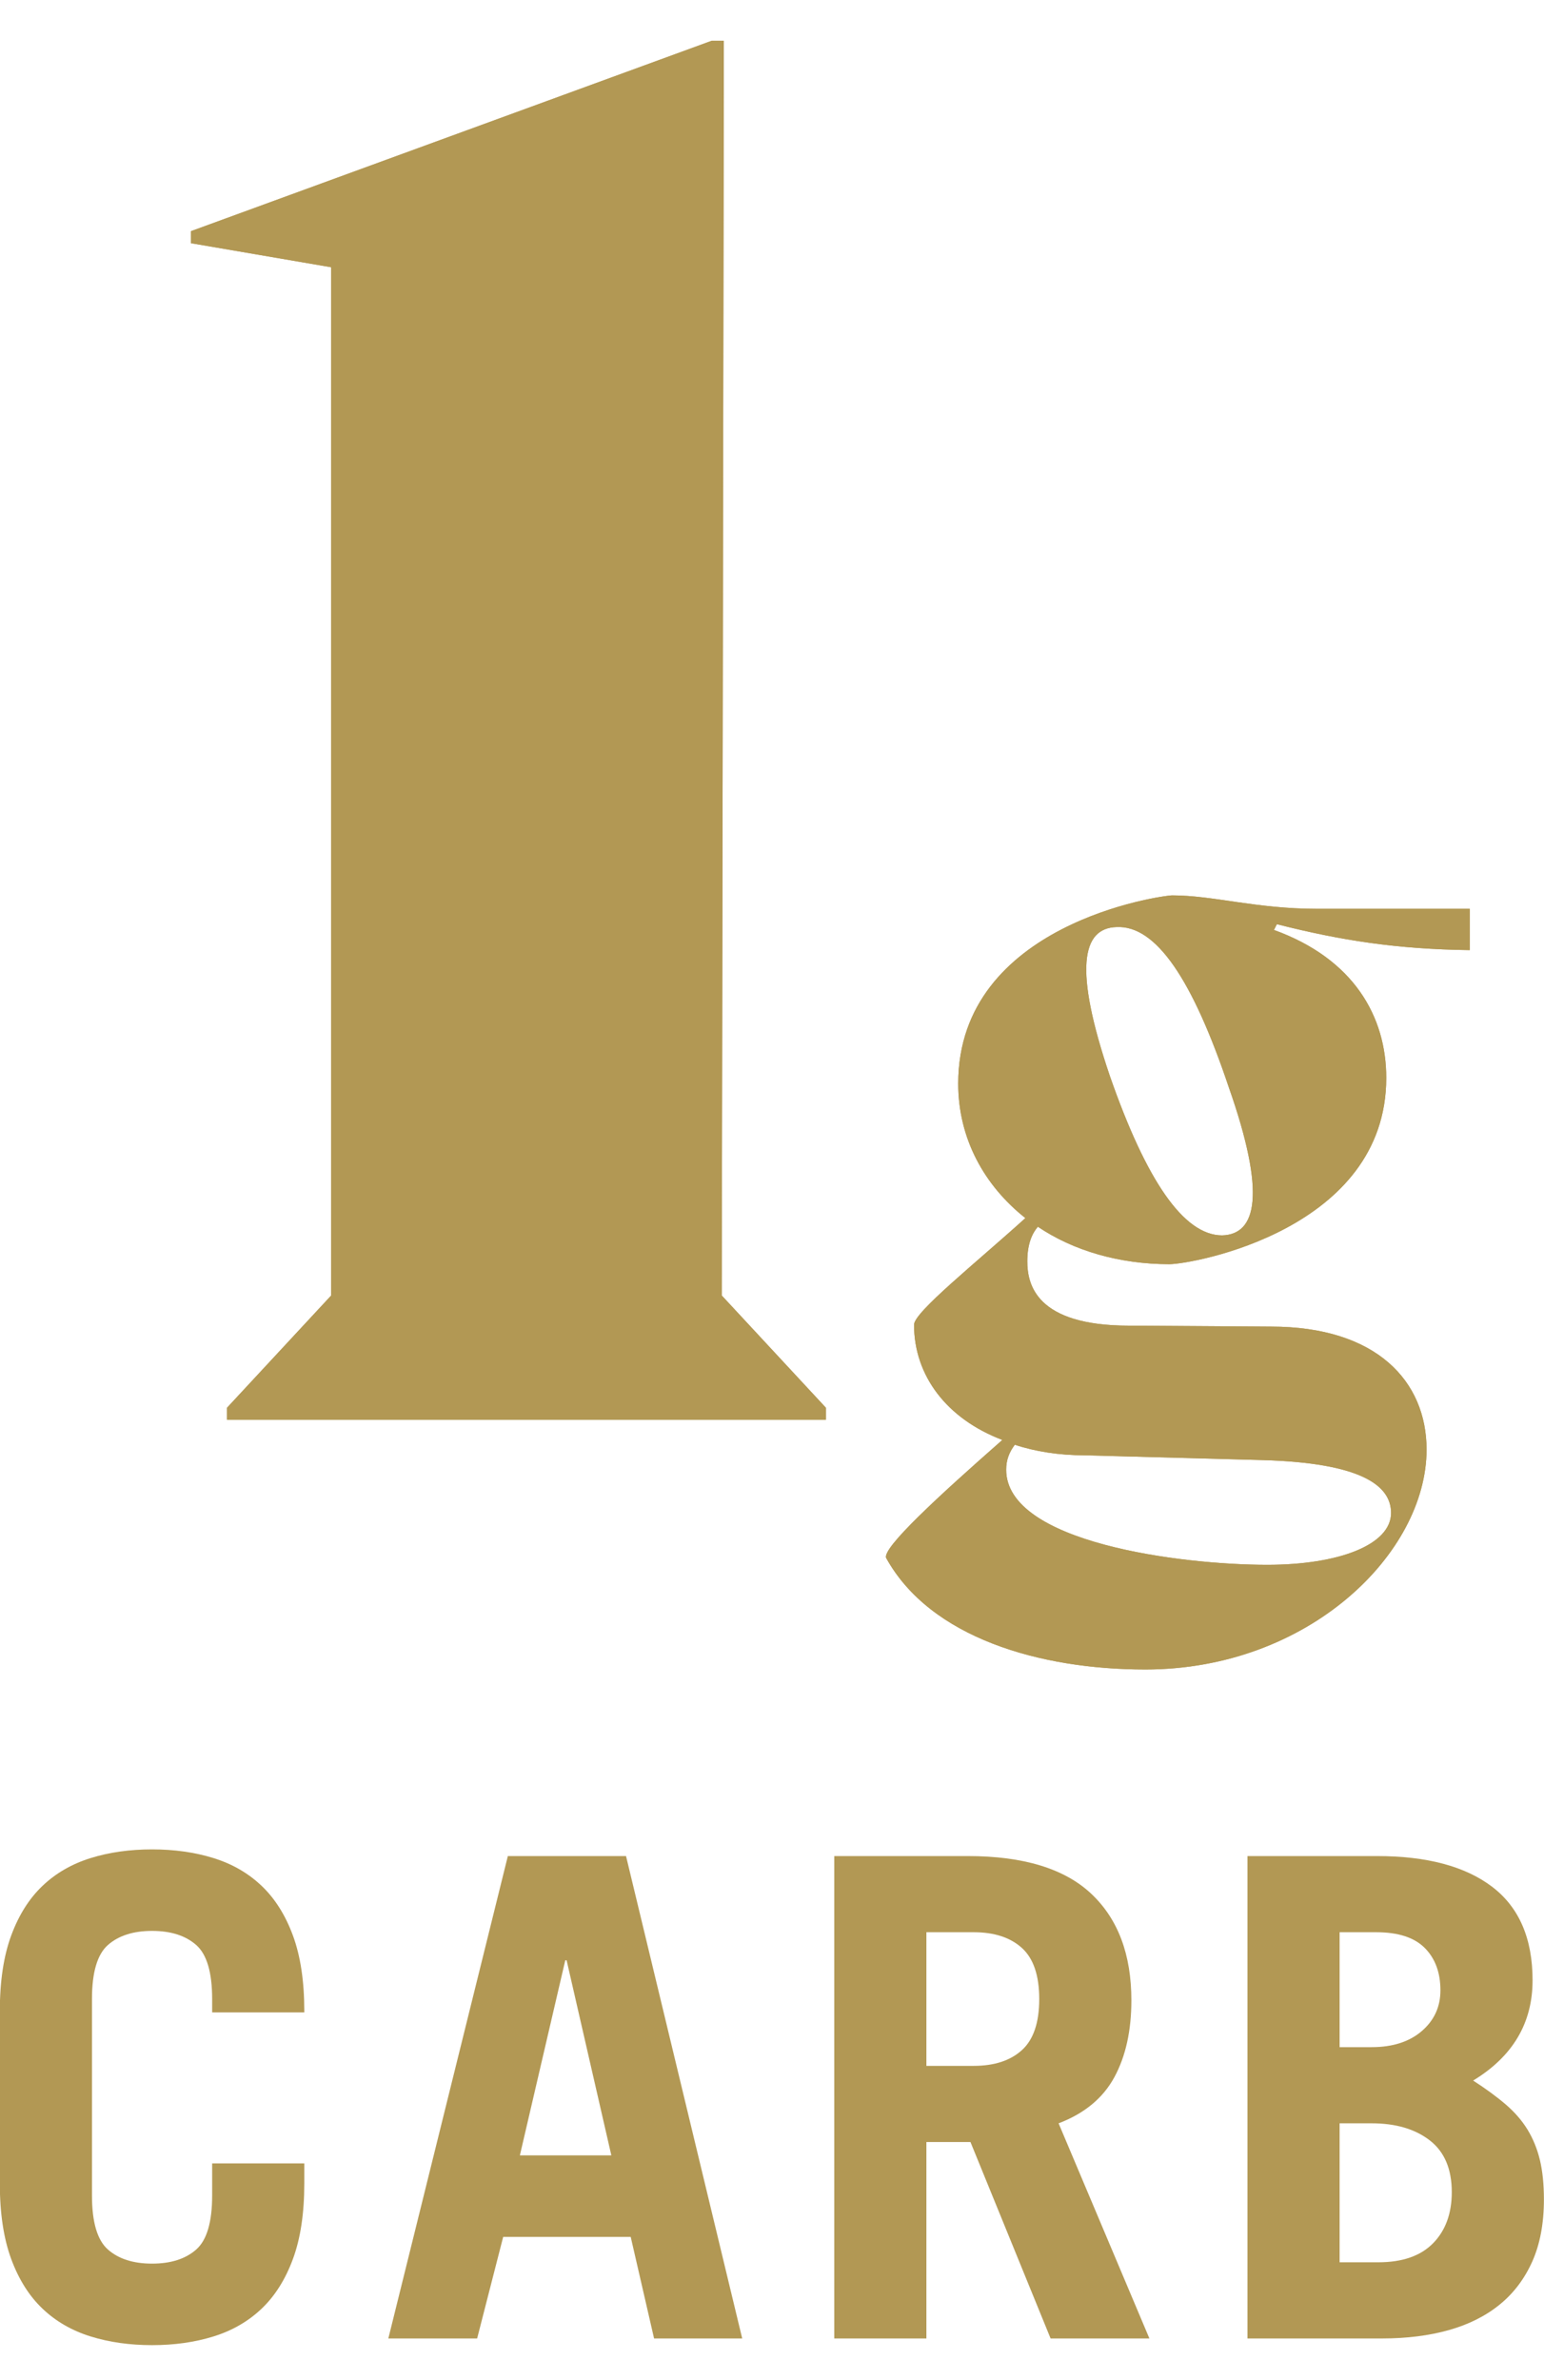 <?xml version="1.0" encoding="UTF-8"?>
<svg width="37px" height="57px" viewBox="0 0 37 57" version="1.1" xmlns="http://www.w3.org/2000/svg" xmlns:xlink="http://www.w3.org/1999/xlink">
    <title>Group 6</title>
    <defs>
        <polygon id="path-1" points="12.768 1.296 12.768 0 12.48 0 0 4.56 0 4.848 3.36 5.424 3.36 30.048 0.864 32.736 0.864 33.024 15.216 33.024 15.216 32.736 12.72 30.048"></polygon>
        <path d="M30.645,20.788 L26.988,20.788 C25.516,20.788 24.504,20.466 23.515,20.466 C23.285,20.466 18.386,21.133 18.386,24.974 C18.386,26.285 19.007,27.412 19.996,28.194 C18.8,29.275 17.328,30.448 17.328,30.747 C17.328,31.966 18.11,33.001 19.444,33.507 C17.926,34.841 16.546,36.106 16.661,36.336 C17.719,38.245 20.341,39.004 22.871,39.004 C26.781,39.004 29.61,36.221 29.61,33.737 C29.61,32.104 28.414,30.793 25.884,30.793 L22.48,30.77 C20.249,30.77 20.042,29.781 20.042,29.229 C20.042,28.815 20.157,28.562 20.295,28.401 C21.146,28.976 22.25,29.298 23.446,29.298 C23.998,29.298 28.644,28.47 28.644,24.836 C28.644,23.364 27.862,21.984 25.953,21.294 L26.022,21.156 C27.563,21.547 28.897,21.754 30.645,21.777 L30.645,20.788 Z M24.711,28.608 C23.791,28.608 22.894,27.297 22.02,24.79 C21.146,22.214 21.353,21.248 22.181,21.225 C23.124,21.179 23.998,22.467 24.872,25.066 C25.769,27.619 25.539,28.585 24.711,28.608 Z M25.7,33.99 C28.023,34.059 28.759,34.588 28.759,35.255 C28.759,36.014 27.517,36.497 25.792,36.497 C23.722,36.497 19.536,35.968 19.536,34.22 C19.536,33.99 19.605,33.806 19.743,33.622 C20.226,33.783 20.801,33.875 21.422,33.875 L25.7,33.99 Z" id="path-2"></path>
    </defs>
    <g id="Designs" stroke="none" stroke-width="1" fill="none" fill-rule="evenodd">
        <g id="FINAL-Cocktails-DT" transform="translate(-585, -1695)" fill="#B29854" fill-rule="nonzero">
            <g id="Group-6" transform="translate(584.996, 1695.976)">
                <g id="1g" transform="translate(4.58, 0)">
                    <g id="Path">
                        <use xlink:href="#path-1"></use>
                        <use xlink:href="#path-1"></use>
                    </g>
                    <g id="Shape">
                        <use xlink:href="#path-2"></use>
                        <use xlink:href="#path-2"></use>
                    </g>
                </g>
                <g id="CARB" transform="translate(0, 43.312)">
                    <path d="M2.208,8.288 C2.208,8.928 2.336,9.36 2.592,9.584 C2.848,9.808 3.2,9.92 3.648,9.92 C4.096,9.92 4.448,9.808 4.704,9.584 C4.96,9.36 5.088,8.928 5.088,8.288 L5.088,7.52 L7.296,7.52 L7.296,8 C7.296,8.715 7.205,9.317 7.024,9.808 C6.843,10.299 6.592,10.696 6.272,11 C5.952,11.304 5.568,11.525 5.12,11.664 C4.672,11.803 4.181,11.872 3.648,11.872 C3.115,11.872 2.624,11.803 2.176,11.664 C1.728,11.525 1.344,11.304 1.024,11 C0.704,10.696 0.453,10.299 0.272,9.808 C0.091,9.317 0,8.715 0,8 L0,3.872 C0,3.157 0.091,2.555 0.272,2.064 C0.453,1.573 0.704,1.176 1.024,0.872 C1.344,0.568 1.728,0.347 2.176,0.208 C2.624,0.069 3.115,0 3.648,0 C4.181,0 4.672,0.069 5.12,0.208 C5.568,0.347 5.952,0.568 6.272,0.872 C6.592,1.176 6.843,1.573 7.024,2.064 C7.205,2.555 7.296,3.157 7.296,3.872 L7.296,3.904 L5.088,3.904 L5.088,3.584 C5.088,2.944 4.96,2.512 4.704,2.288 C4.448,2.064 4.096,1.952 3.648,1.952 C3.2,1.952 2.848,2.064 2.592,2.288 C2.336,2.512 2.208,2.944 2.208,3.584 L2.208,8.288 Z" id="Path"></path>
                    <path d="M12.462,7.328 L14.654,7.328 L13.582,2.656 L13.55,2.656 L12.462,7.328 Z M9.31,11.712 L12.174,0.16 L15.006,0.16 L17.79,11.712 L15.678,11.712 L15.118,9.28 L12.062,9.28 L11.438,11.712 L9.31,11.712 Z" id="Shape"></path>
                    <path d="M22.204,5.184 L23.34,5.184 C23.83,5.184 24.214,5.059 24.492,4.808 C24.769,4.557 24.908,4.149 24.908,3.584 C24.908,3.019 24.769,2.611 24.492,2.36 C24.214,2.109 23.83,1.984 23.34,1.984 L22.204,1.984 L22.204,5.184 Z M25.18,11.712 L23.26,7.008 L22.204,7.008 L22.204,11.712 L19.996,11.712 L19.996,0.16 L23.196,0.16 C24.529,0.16 25.516,0.461 26.156,1.064 C26.796,1.667 27.116,2.517 27.116,3.616 C27.116,4.341 26.98,4.955 26.708,5.456 C26.436,5.957 25.99,6.325 25.372,6.56 L27.548,11.712 L25.18,11.712 Z" id="Shape"></path>
                    <path d="M32.106,4.736 L32.874,4.736 C33.375,4.736 33.775,4.608 34.074,4.352 C34.372,4.096 34.522,3.771 34.522,3.376 C34.522,2.949 34.396,2.611 34.146,2.36 C33.895,2.109 33.508,1.984 32.986,1.984 L32.106,1.984 L32.106,4.736 Z M32.106,9.888 L33.034,9.888 C33.61,9.888 34.047,9.736 34.346,9.432 C34.644,9.128 34.794,8.72 34.794,8.208 C34.794,7.653 34.618,7.24 34.266,6.968 C33.914,6.696 33.45,6.56 32.874,6.56 L32.106,6.56 L32.106,9.888 Z M29.898,0.16 L33.002,0.16 C34.196,0.16 35.116,0.405 35.762,0.896 C36.407,1.387 36.73,2.133 36.73,3.136 C36.73,4.16 36.255,4.96 35.306,5.536 C35.604,5.728 35.863,5.917 36.082,6.104 C36.3,6.291 36.476,6.493 36.61,6.712 C36.743,6.931 36.842,7.173 36.906,7.44 C36.97,7.707 37.002,8.021 37.002,8.384 C37.002,8.96 36.908,9.456 36.722,9.872 C36.535,10.288 36.274,10.632 35.938,10.904 C35.602,11.176 35.196,11.379 34.722,11.512 C34.247,11.645 33.716,11.712 33.13,11.712 L29.898,11.712 L29.898,0.16 Z" id="Shape"></path>
                </g>
            </g>
        </g>
    </g>
</svg>